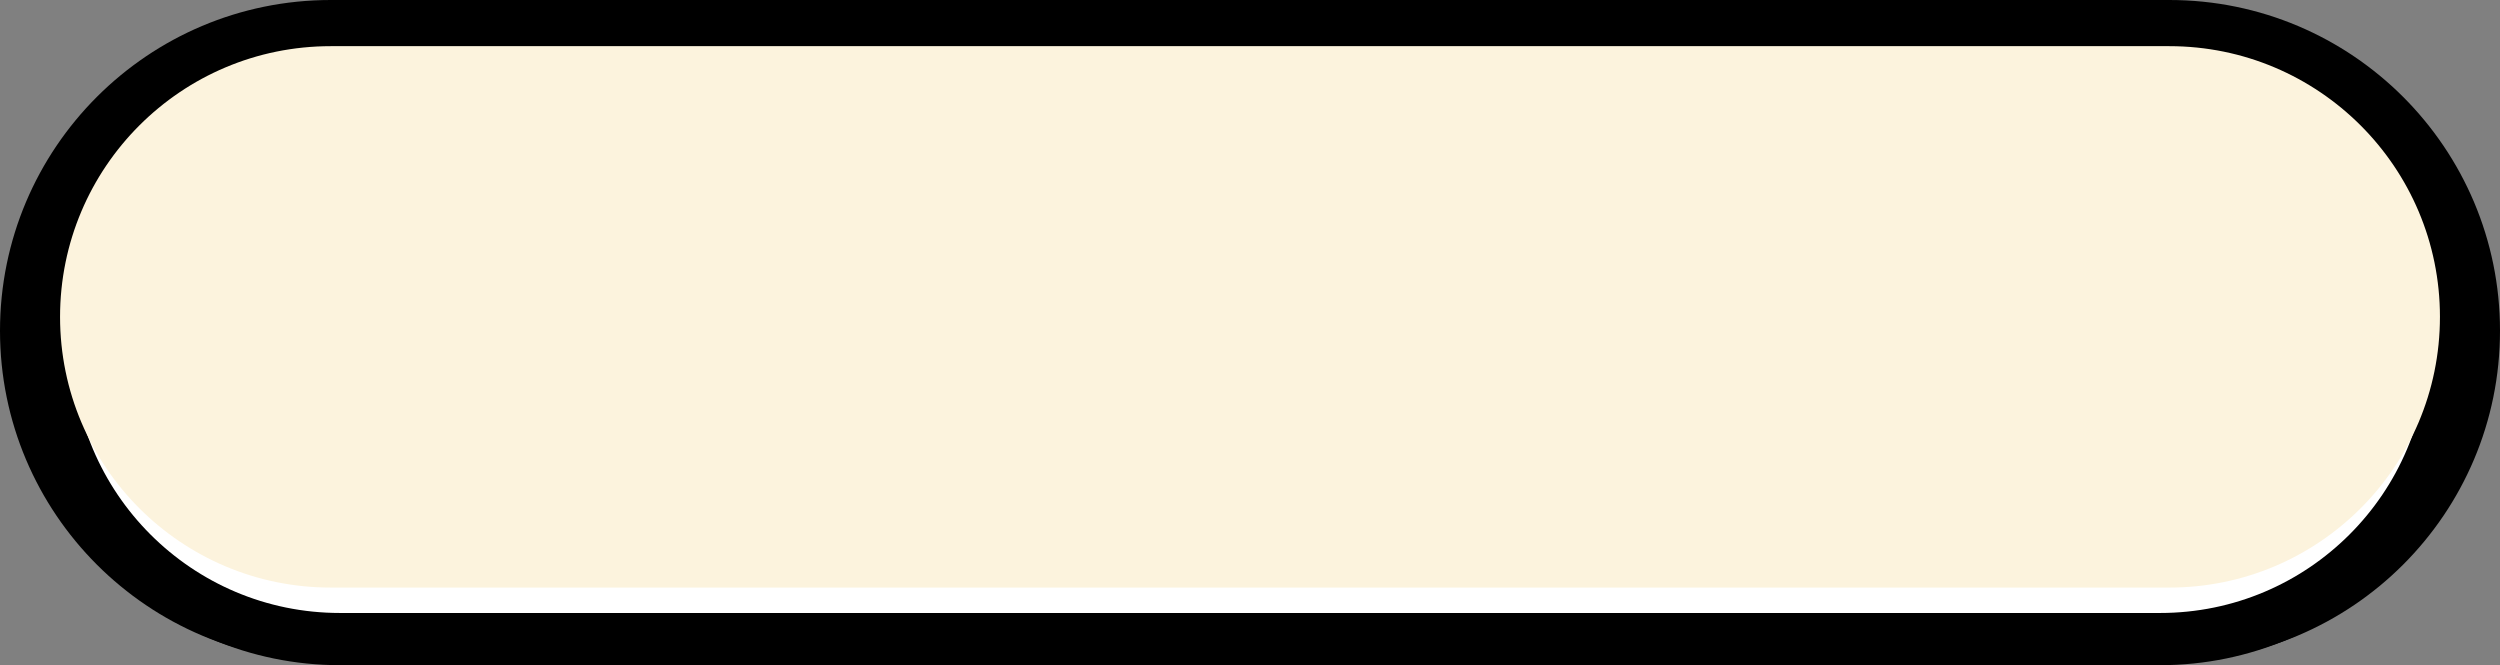 <?xml version="1.0" encoding="UTF-8" standalone="no"?><svg xmlns="http://www.w3.org/2000/svg" xmlns:xlink="http://www.w3.org/1999/xlink" fill="#000000" height="1484.2" overflow="hidden" preserveAspectRatio="xMidYMid meet" version="1" viewBox="0.0 0.0 5578.0 1484.2" width="5578" zoomAndPan="magnify"><rect x="0.0" y="0.0" width="5578.0" height="1484.2" fill="#808080" stroke="none"/><defs><clipPath id="a"><path d="M4283 5665H9861V7150H4283z"/></clipPath></defs><g clip-path="url(#a)" fill-rule="evenodd" transform="translate(-4283 -5665)"><g id="change1_1"><path d="M4310.89 6418.54C4310.89 6015.03 4638 5687.92 5041.51 5687.92L9102.49 5687.92C9506 5687.92 9833.11 6015.03 9833.11 6418.54L9833.11 6418.54C9833.11 6822.05 9506 7149.16 9102.49 7149.16L5041.51 7149.16C4638 7149.16 4310.89 6822.05 4310.89 6418.54Z" fill="#000000"/></g><g id="change2_1"><path d="M4283 6403C4283 5995.41 4613.41 5665 5021 5665L9123 5665C9530.59 5665 9861 5995.41 9861 6403L9861 6403C9861 6810.59 9530.59 7141 9123 7141L5021 7141C4613.41 7141 4283 6810.59 4283 6403Z" fill="#000000"/></g><g id="change3_1"><path d="M4443.55 6434.71C4443.55 6104.47 4711.27 5836.75 5041.51 5836.75L9102.5 5836.75C9432.74 5836.75 9700.46 6104.47 9700.46 6434.71L9700.45 6434.71C9700.45 6764.96 9432.73 7032.68 9102.49 7032.68L5041.51 7032.67C4711.27 7032.67 4443.55 6764.95 4443.55 6434.71Z" fill="#ffffff"/></g><g id="change4_1"><path d="M4417 6372C4417 6038.42 4687.42 5768 5021 5768L9123 5768C9456.59 5768 9727.01 6038.42 9727.01 6372L9727 6372C9727 6705.58 9456.58 6976.01 9123 6976.01L5021 6976C4687.42 6976 4417 6705.58 4417 6372Z" fill="#fcf3dd"/></g></g></svg>